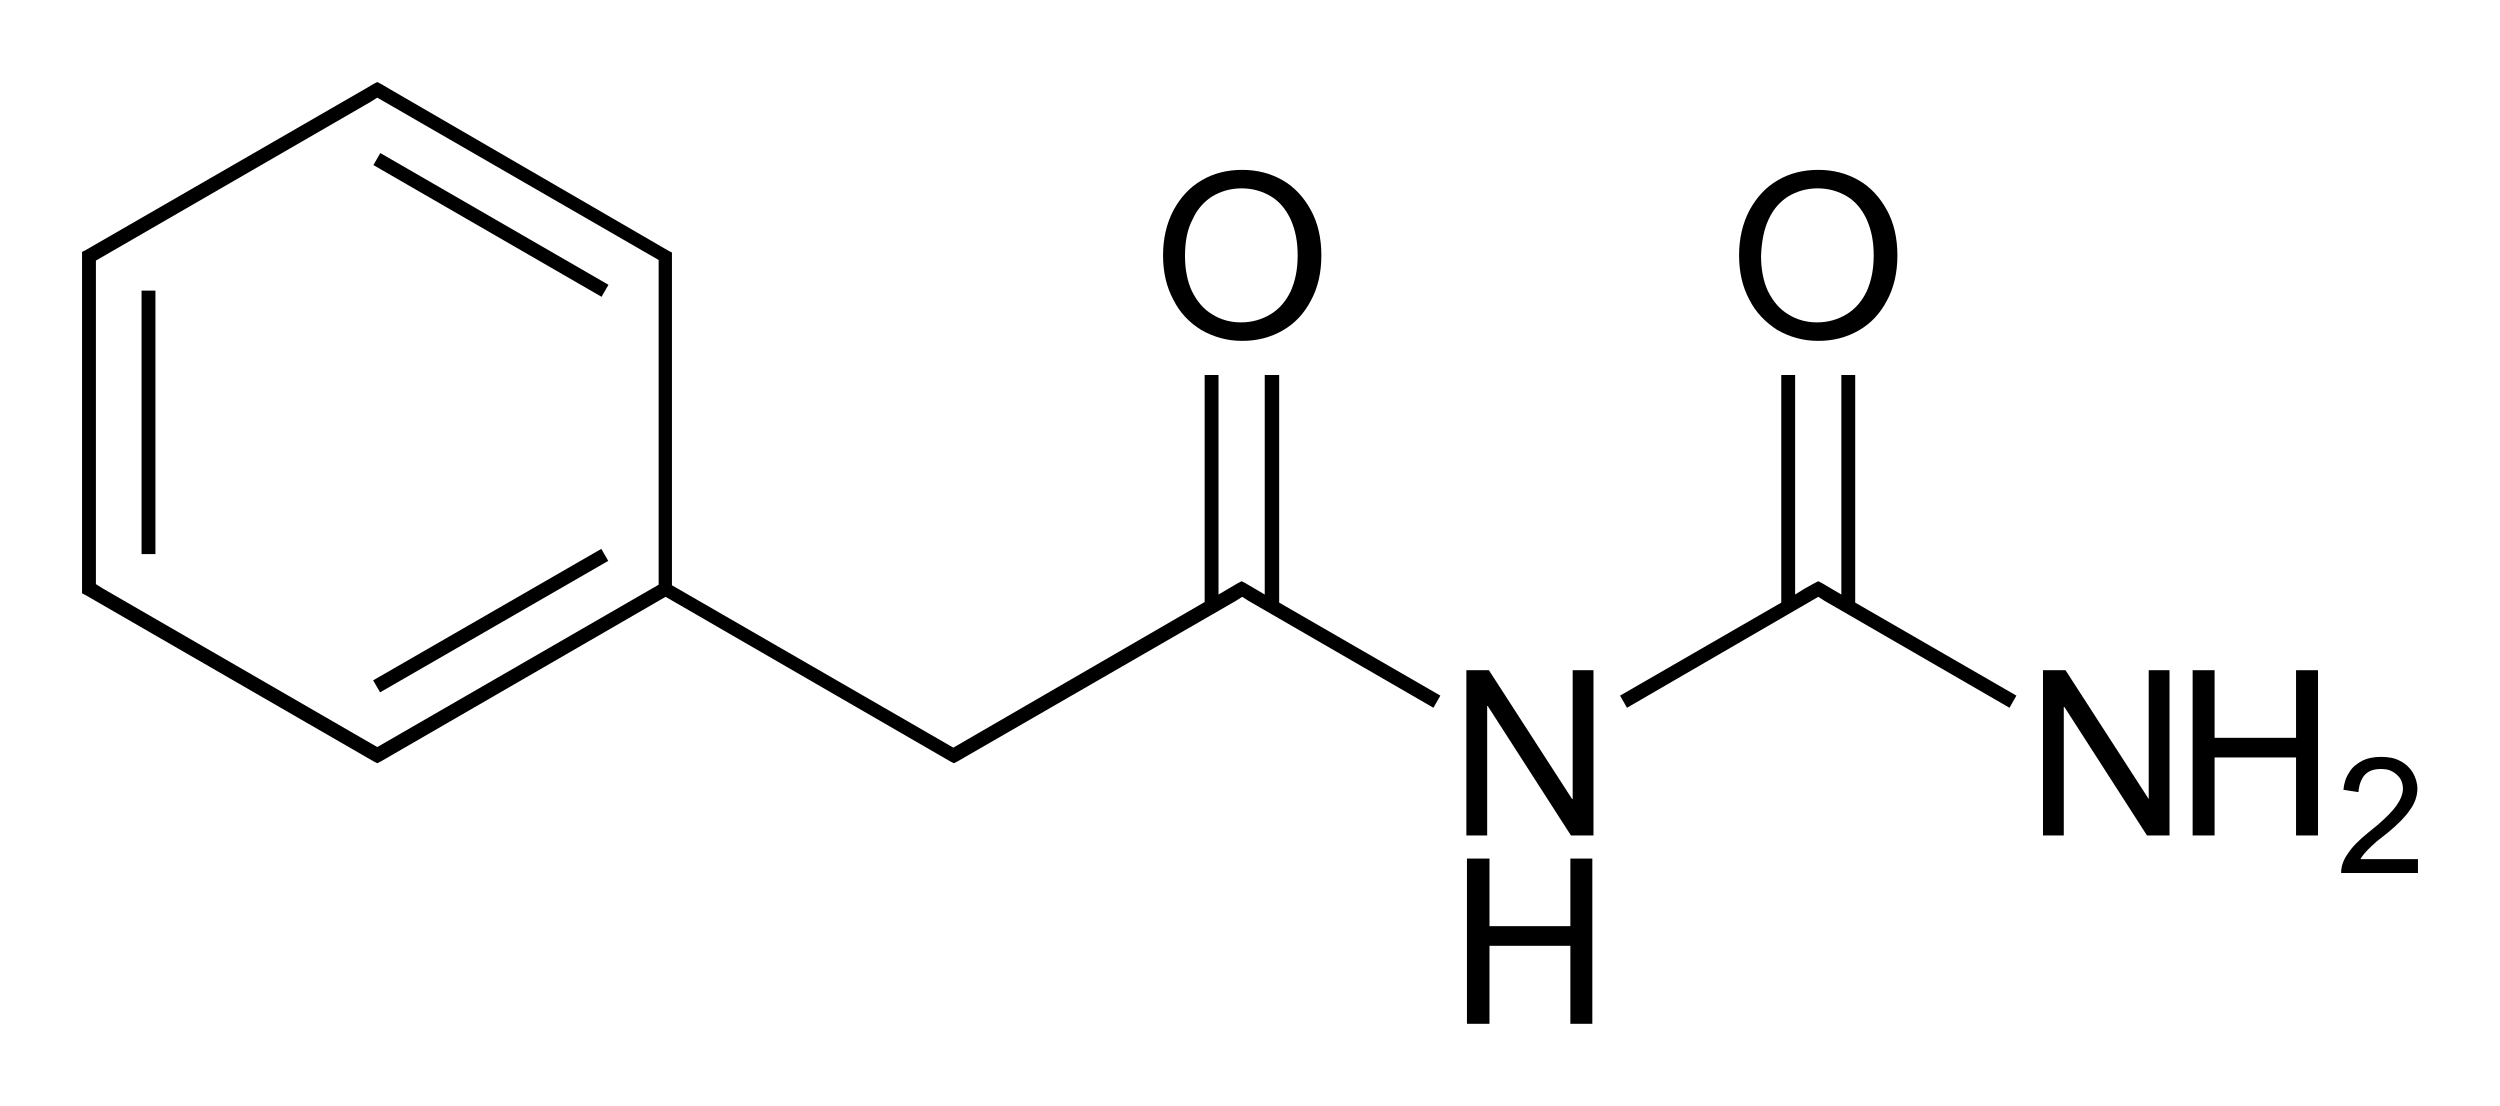 <?xml version="1.0" encoding="utf-8"?>
<!-- Generator: Adobe Illustrator 19.2.1, SVG Export Plug-In . SVG Version: 6.00 Build 0)  -->
<svg version="1.1" id="Слой_1" xmlns="http://www.w3.org/2000/svg" xmlns:xlink="http://www.w3.org/1999/xlink" x="0px" y="0px"
	 viewBox="0 0 432.7 191.4" style="enable-background:new 0 0 432.7 191.4;" xml:space="preserve">
<g>
	<rect x="24.5" y="50.3" width="2.4" height="45.6"/>
	<rect x="83.8" y="16.1" transform="matrix(0.5 -0.866 0.866 0.5 8.784 93.091)" width="2.4" height="45.6"/>
	<rect x="62.2" y="106.2" transform="matrix(0.866 -0.499 0.499 0.866 -42.273 56.822)" width="45.6" height="2.4"/>
	<path d="M221.3,64.9h-2.4v38l-1.7-1l0,0l-1.7-1l-0.6-0.3l-0.6,0.3l-1.7,1l0,0l-1.7,1v-38h-2.4v39.3L165,129.4l-48.7-28.1V46.4v-2
		l0-0.7l-0.6-0.3L67.6,15.5l0,0l-1.7-1l-0.6-0.3l-0.6,0.3l-1.7,1l0,0L14.8,43.3l-0.6,0.3v0.7v2V100v2l0,0.7l0.6,0.3l49.9,28.8
		l0.6,0.3l0.6-0.3l49.3-28.5l49.3,28.5l0.6,0.3l0.6-0.3l48.2-27.8l0,0l1.1-0.7l1.1,0.7l0,0l32,18.5l1.2-2.1l-27.9-16.1V64.9z
		 M16.6,46.4v-1.3l47.6-27.5v0l1.1-0.7l48.7,28.1v1.3v54.9l-48.7,28.1l-47.6-27.5l0,0l-1.1-0.7V100V46.4z"/>
	<polygon points="321.1,64.9 318.7,64.9 318.7,102.9 317,101.9 317,101.9 315.3,100.9 314.7,100.6 314.1,100.9 312.3,101.9 
		312.3,101.9 310.7,102.9 310.7,64.9 308.3,64.9 308.3,104.3 280.4,120.4 281.6,122.5 313.5,104 313.5,104 314.7,103.3 315.8,104 
		315.8,104 347.8,122.5 349,120.4 321.1,104.3 	"/>
	<polygon points="272.2,138.3 272.1,138.3 257.7,116 253.8,116 253.8,144.6 257.4,144.6 257.4,122.2 257.5,122.2 271.9,144.6 
		275.8,144.6 275.8,116 272.2,116 	"/>
	<polygon points="271.8,160.3 257.8,160.3 257.8,148.6 253.9,148.6 253.9,177.2 257.8,177.2 257.8,163.7 271.8,163.7 271.8,177.2 
		275.6,177.2 275.6,148.6 271.8,148.6 	"/>
	<path d="M207.9,57.1c2.1,1.2,4.4,1.9,7.1,1.9c2.6,0,4.9-0.6,7-1.8c2.1-1.2,3.7-2.9,4.9-5.2c1.2-2.2,1.8-4.8,1.8-7.8
		c0-3-0.6-5.6-1.8-7.8c-1.2-2.2-2.8-4-4.9-5.2c-2.1-1.2-4.4-1.8-7-1.8c-2.6,0-5,0.6-7,1.8c-2.1,1.2-3.7,3-4.9,5.2
		c-1.2,2.3-1.8,4.9-1.8,7.8c0,2.9,0.6,5.5,1.8,7.7C204.2,54.1,205.8,55.8,207.9,57.1z M206.4,38c0.8-1.8,2-3.1,3.4-4
		c1.5-0.9,3.2-1.4,5.1-1.4c1.9,0,3.6,0.5,5.1,1.4c1.5,0.9,2.6,2.3,3.4,4c0.8,1.8,1.2,3.8,1.2,6.2c0,2.4-0.4,4.4-1.2,6.2
		c-0.8,1.7-2,3.1-3.5,4c-1.5,0.9-3.2,1.4-5.1,1.4c-1.9,0-3.6-0.5-5-1.4c-1.5-0.9-2.6-2.2-3.5-4c-0.8-1.7-1.2-3.8-1.2-6.1
		C205.1,41.8,205.5,39.7,206.4,38z"/>
	<polygon points="371.9,138.3 371.9,138.3 357.5,116 353.6,116 353.6,144.6 357.2,144.6 357.2,122.2 357.2,122.2 371.6,144.6 
		375.5,144.6 375.5,116 371.9,116 	"/>
	<polygon points="397.4,127.7 383.3,127.7 383.3,116 379.5,116 379.5,144.6 383.3,144.6 383.3,131.1 397.4,131.1 397.4,144.6 
		401.2,144.6 401.2,116 397.4,116 	"/>
	<path d="M408.6,148.6c0.3-0.5,0.7-1,1.1-1.4c0.4-0.4,1-1,1.7-1.6l1.9-1.5c1.7-1.4,3-2.7,3.8-3.9c0.9-1.2,1.3-2.5,1.3-3.7
		c0-1-0.3-1.9-0.8-2.8c-0.5-0.8-1.2-1.5-2.2-2c-0.9-0.5-2-0.7-3.3-0.7c-1.2,0-2.3,0.2-3.3,0.7c-0.9,0.5-1.7,1.1-2.2,2
		c-0.6,0.9-0.9,1.9-1,3l2.6,0.4c0.1-1.3,0.5-2.3,1.1-3c0.7-0.7,1.6-1,2.8-1c0.7,0,1.4,0.1,1.9,0.4c0.6,0.3,1,0.7,1.4,1.2
		c0.3,0.5,0.5,1.1,0.5,1.8c0,0.9-0.4,1.9-1.1,2.9c-0.7,1-1.8,2.1-3.3,3.4l-1.6,1.3c-1.6,1.3-2.8,2.5-3.5,3.6
		c-0.8,1.1-1.2,2.2-1.2,3.4h13.3v-2.4H408.6z"/>
	<path d="M307.6,57.1c2.1,1.2,4.4,1.9,7.1,1.9c2.6,0,4.9-0.6,7-1.8c2.1-1.2,3.7-2.9,4.9-5.2c1.2-2.2,1.8-4.8,1.8-7.8
		c0-3-0.6-5.6-1.8-7.8c-1.2-2.2-2.8-4-4.9-5.2c-2.1-1.2-4.4-1.8-7-1.8s-5,0.6-7,1.8c-2.1,1.2-3.7,3-4.9,5.2
		c-1.2,2.3-1.8,4.9-1.8,7.8c0,2.9,0.6,5.5,1.8,7.7C303.9,54.1,305.6,55.8,307.6,57.1z M306.1,38c0.8-1.8,2-3.1,3.4-4
		c1.5-0.9,3.2-1.4,5.1-1.4c1.9,0,3.6,0.5,5.1,1.4s2.6,2.3,3.4,4c0.8,1.8,1.2,3.8,1.2,6.2c0,2.4-0.4,4.4-1.2,6.2
		c-0.8,1.7-2,3.1-3.5,4c-1.5,0.9-3.2,1.4-5.1,1.4c-1.9,0-3.6-0.5-5-1.4c-1.5-0.9-2.6-2.2-3.5-4c-0.8-1.7-1.2-3.8-1.2-6.1
		C304.9,41.8,305.3,39.7,306.1,38z"/>
</g>
</svg>
